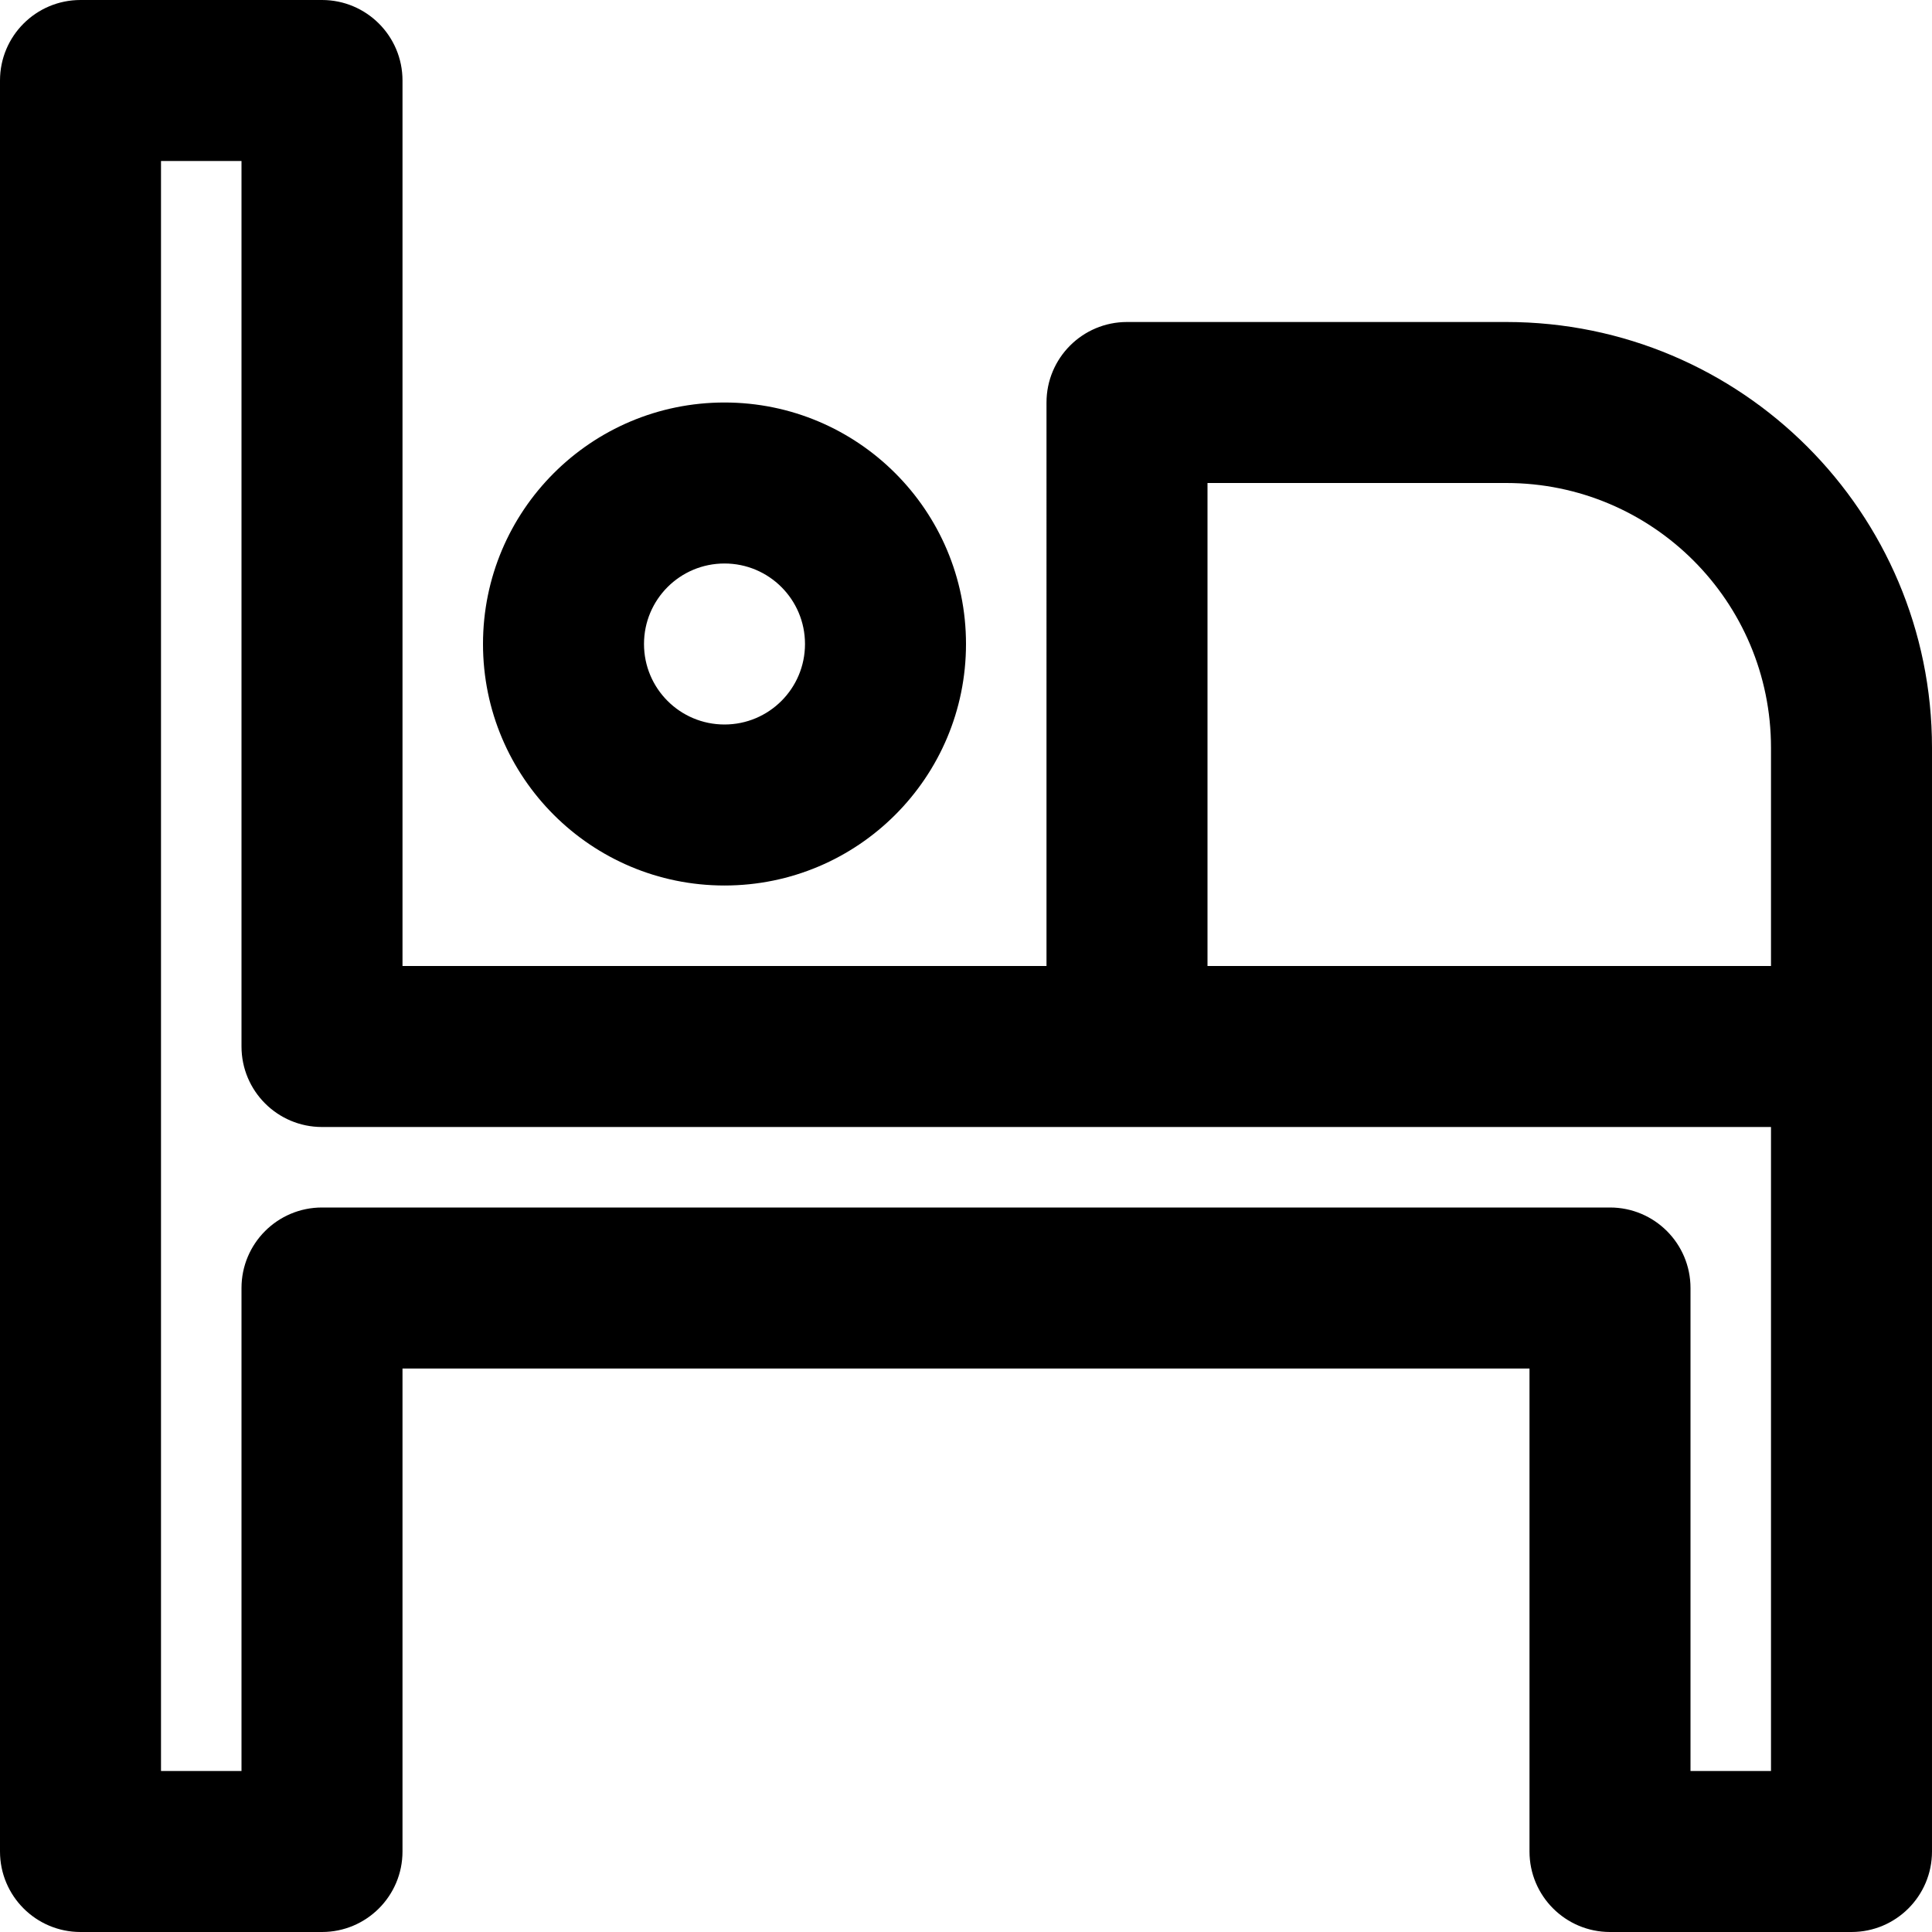 <?xml version="1.0" encoding="iso-8859-1"?>
<!-- Uploaded to: SVG Repo, www.svgrepo.com, Generator: SVG Repo Mixer Tools -->
<svg fill="#000000" height="800px" width="800px" version="1.1" id="Layer_1" xmlns="http://www.w3.org/2000/svg" xmlns:xlink="http://www.w3.org/1999/xlink" 
	 viewBox="0 0 512 512" xml:space="preserve">
<g>
	<g>
		<g>
			<path d="M192,234.667c35.355,0,64-28.645,64-64s-28.645-64-64-64s-64,28.645-64,64S156.645,234.667,192,234.667z M192,149.333
				c11.791,0,21.333,9.542,21.333,21.333S203.791,192,192,192s-21.333-9.542-21.333-21.333S180.209,149.333,192,149.333z"/>
			<path d="M399.168,85.333H298.667c-11.782,0-21.333,9.551-21.333,21.333V256H106.667V21.333C106.667,9.551,97.115,0,85.333,0h-64
				C9.551,0,0,9.551,0,21.333v469.333C0,502.449,9.551,512,21.333,512h64c11.782,0,21.333-9.551,21.333-21.333v-128h298.667v128
				c0,11.782,9.551,21.333,21.333,21.333h64c11.782,0,21.333-9.551,21.333-21.333V277.333v-79.168
				C512,135.845,461.489,85.333,399.168,85.333z M320,128h79.168c38.757,0,70.165,31.409,70.165,70.165V256H320V128z
				 M469.333,469.333H448v-128c0-11.782-9.551-21.333-21.333-21.333H85.333C73.551,320,64,329.551,64,341.333v128H42.667V42.667H64
				v234.667c0,11.782,9.551,21.333,21.333,21.333h213.333h170.667V469.333z"/>
		</g>
	</g>
</g>
</svg>